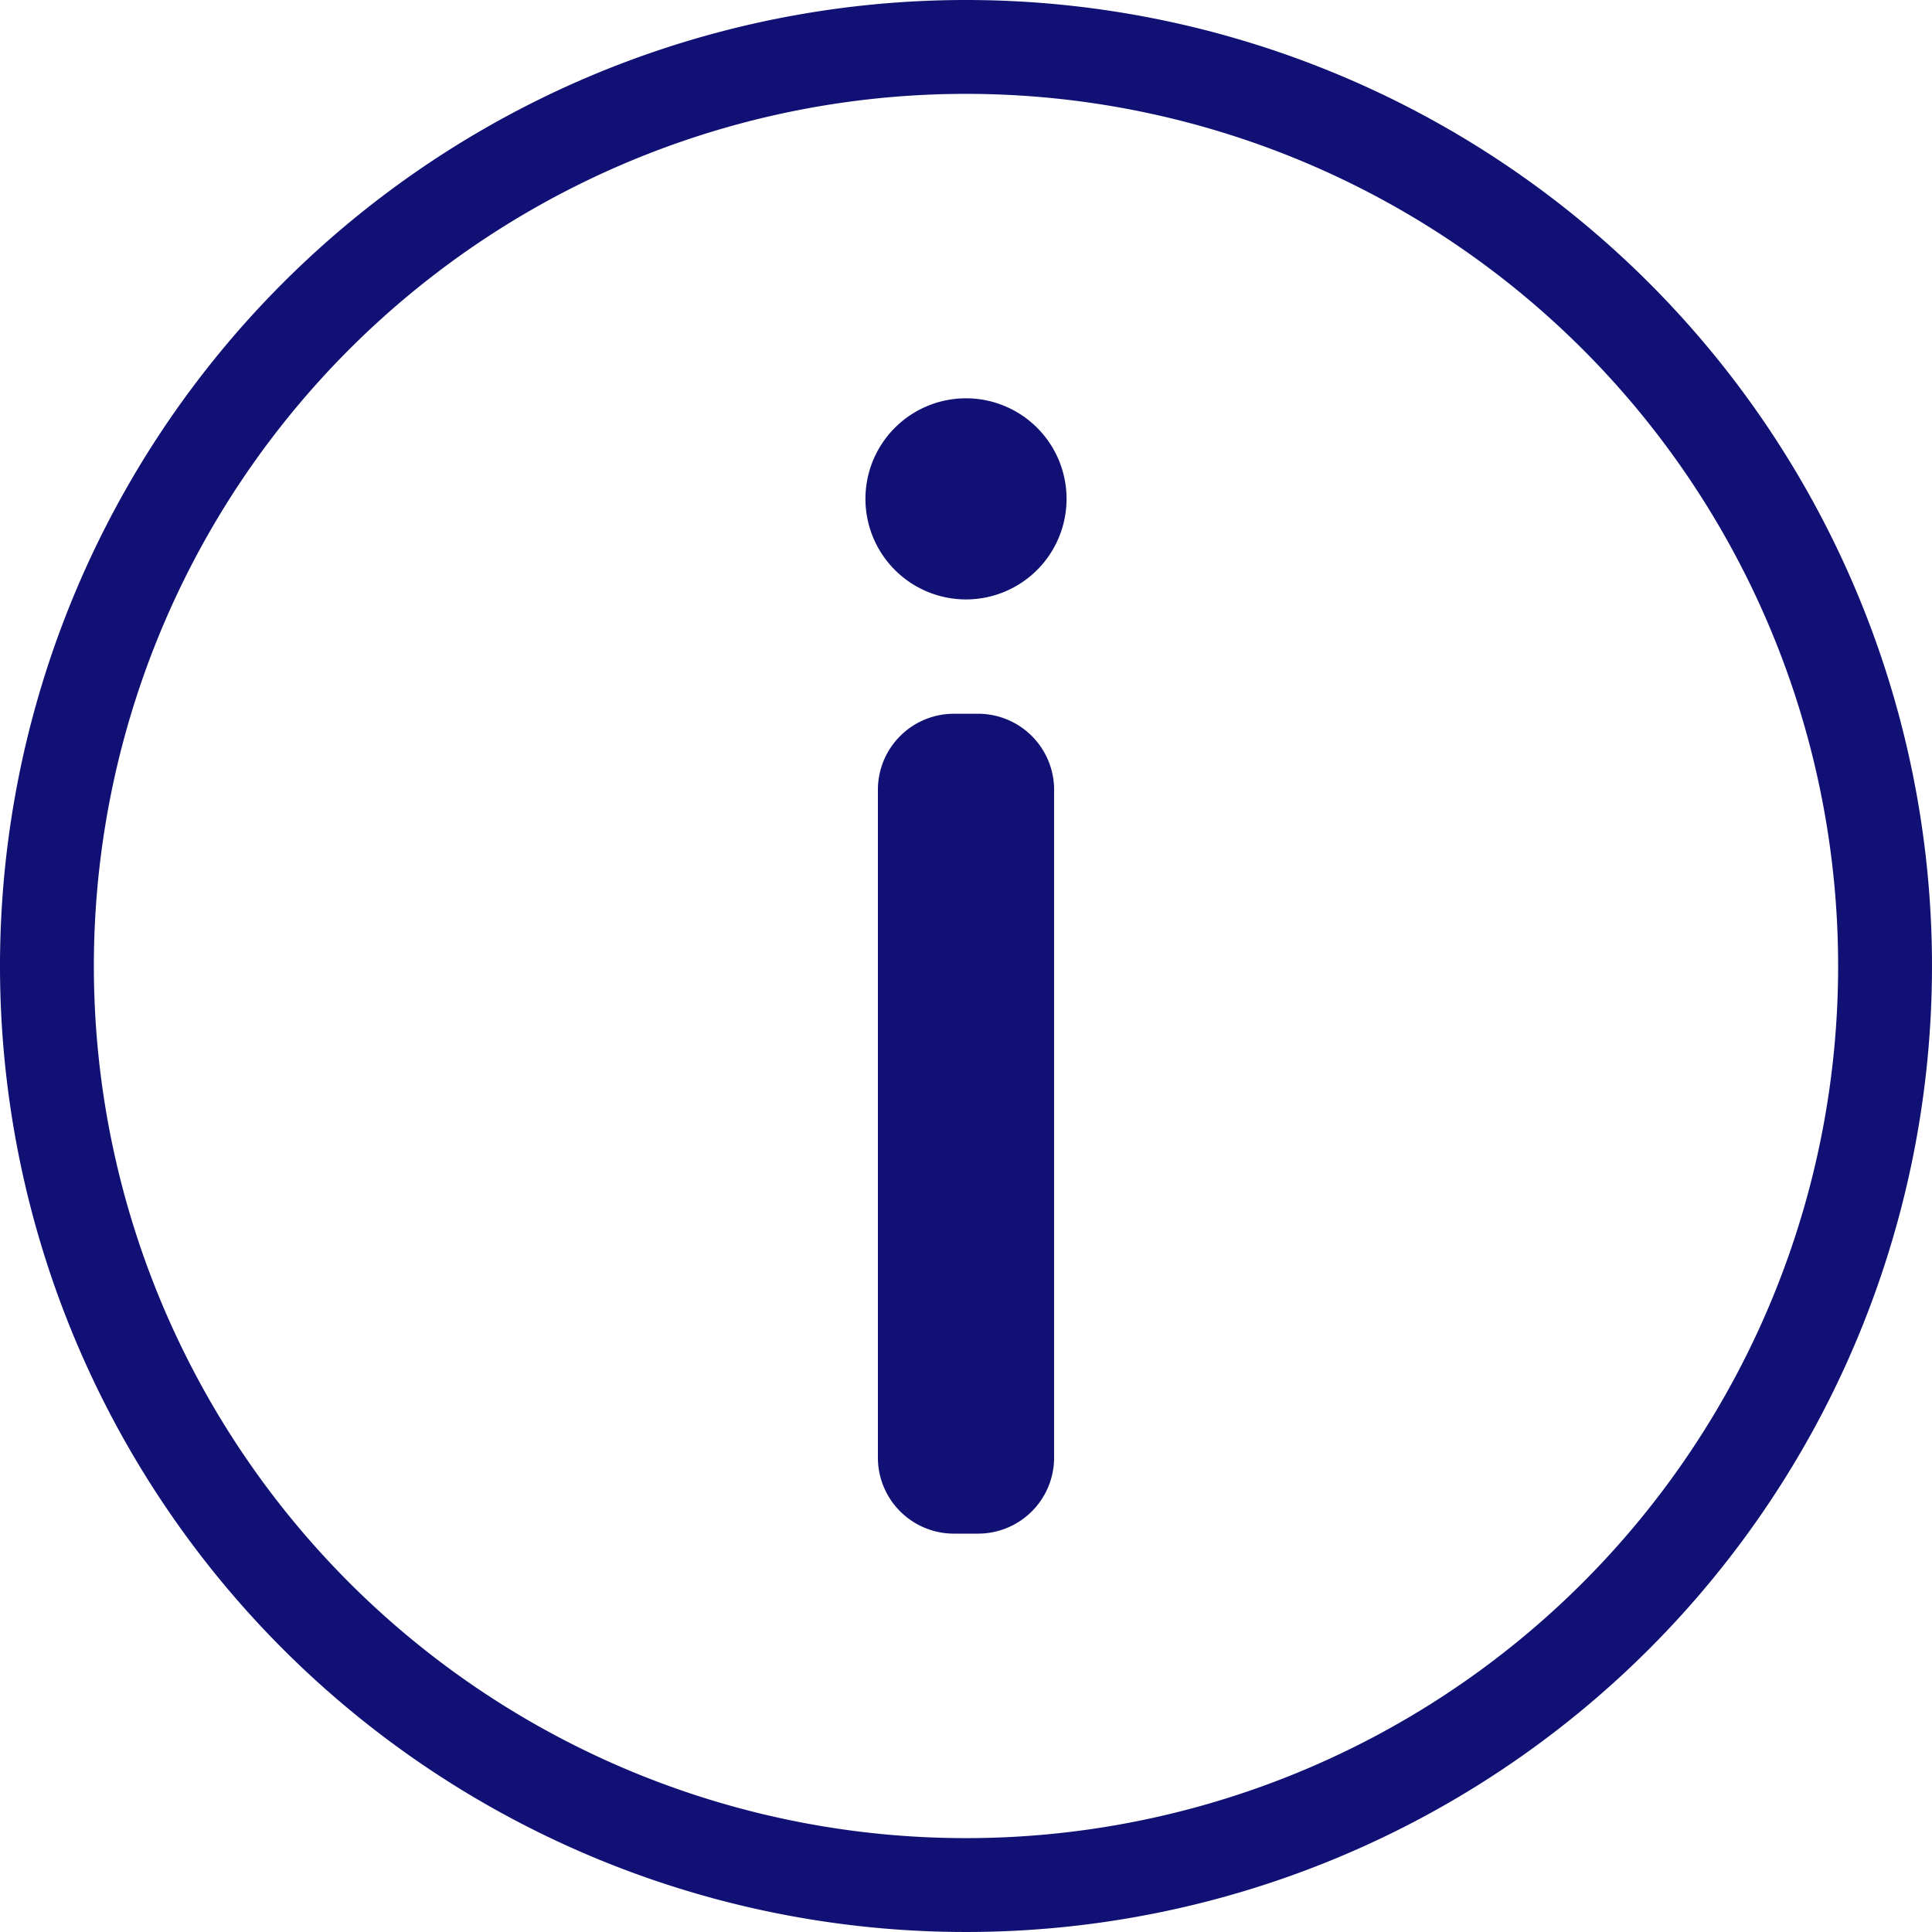 <svg xmlns="http://www.w3.org/2000/svg" width="30.874" height="30.874" viewBox="0 0 30.874 30.874">
  <g id="그룹_255" data-name="그룹 255" transform="translate(-165.678 -1262.843)">
    <path id="패스_476" data-name="패스 476" d="M14.687,0A14.687,14.687,0,1,1,0,14.687,14.687,14.687,0,0,1,14.687,0Z" transform="translate(166.428 1263.593)" fill="none" stroke="#111175" stroke-width="1.5"/>
    <path id="패스_247" data-name="패스 247" d="M14.745,6.843a1.607,1.607,0,1,1-1.607-1.607,1.607,1.607,0,0,1,1.607,1.607" transform="translate(167.977 1263.972)" fill="#111175"/>
    <path id="패스_248" data-name="패스 248" d="M13.3,22.59h-.394A1.215,1.215,0,0,1,11.7,21.378V10.7a1.215,1.215,0,0,1,1.212-1.212H13.3A1.215,1.215,0,0,1,14.516,10.7v10.68A1.215,1.215,0,0,1,13.3,22.59" transform="translate(168.007 1264.761)" fill="#111175"/>
  </g>
</svg>
